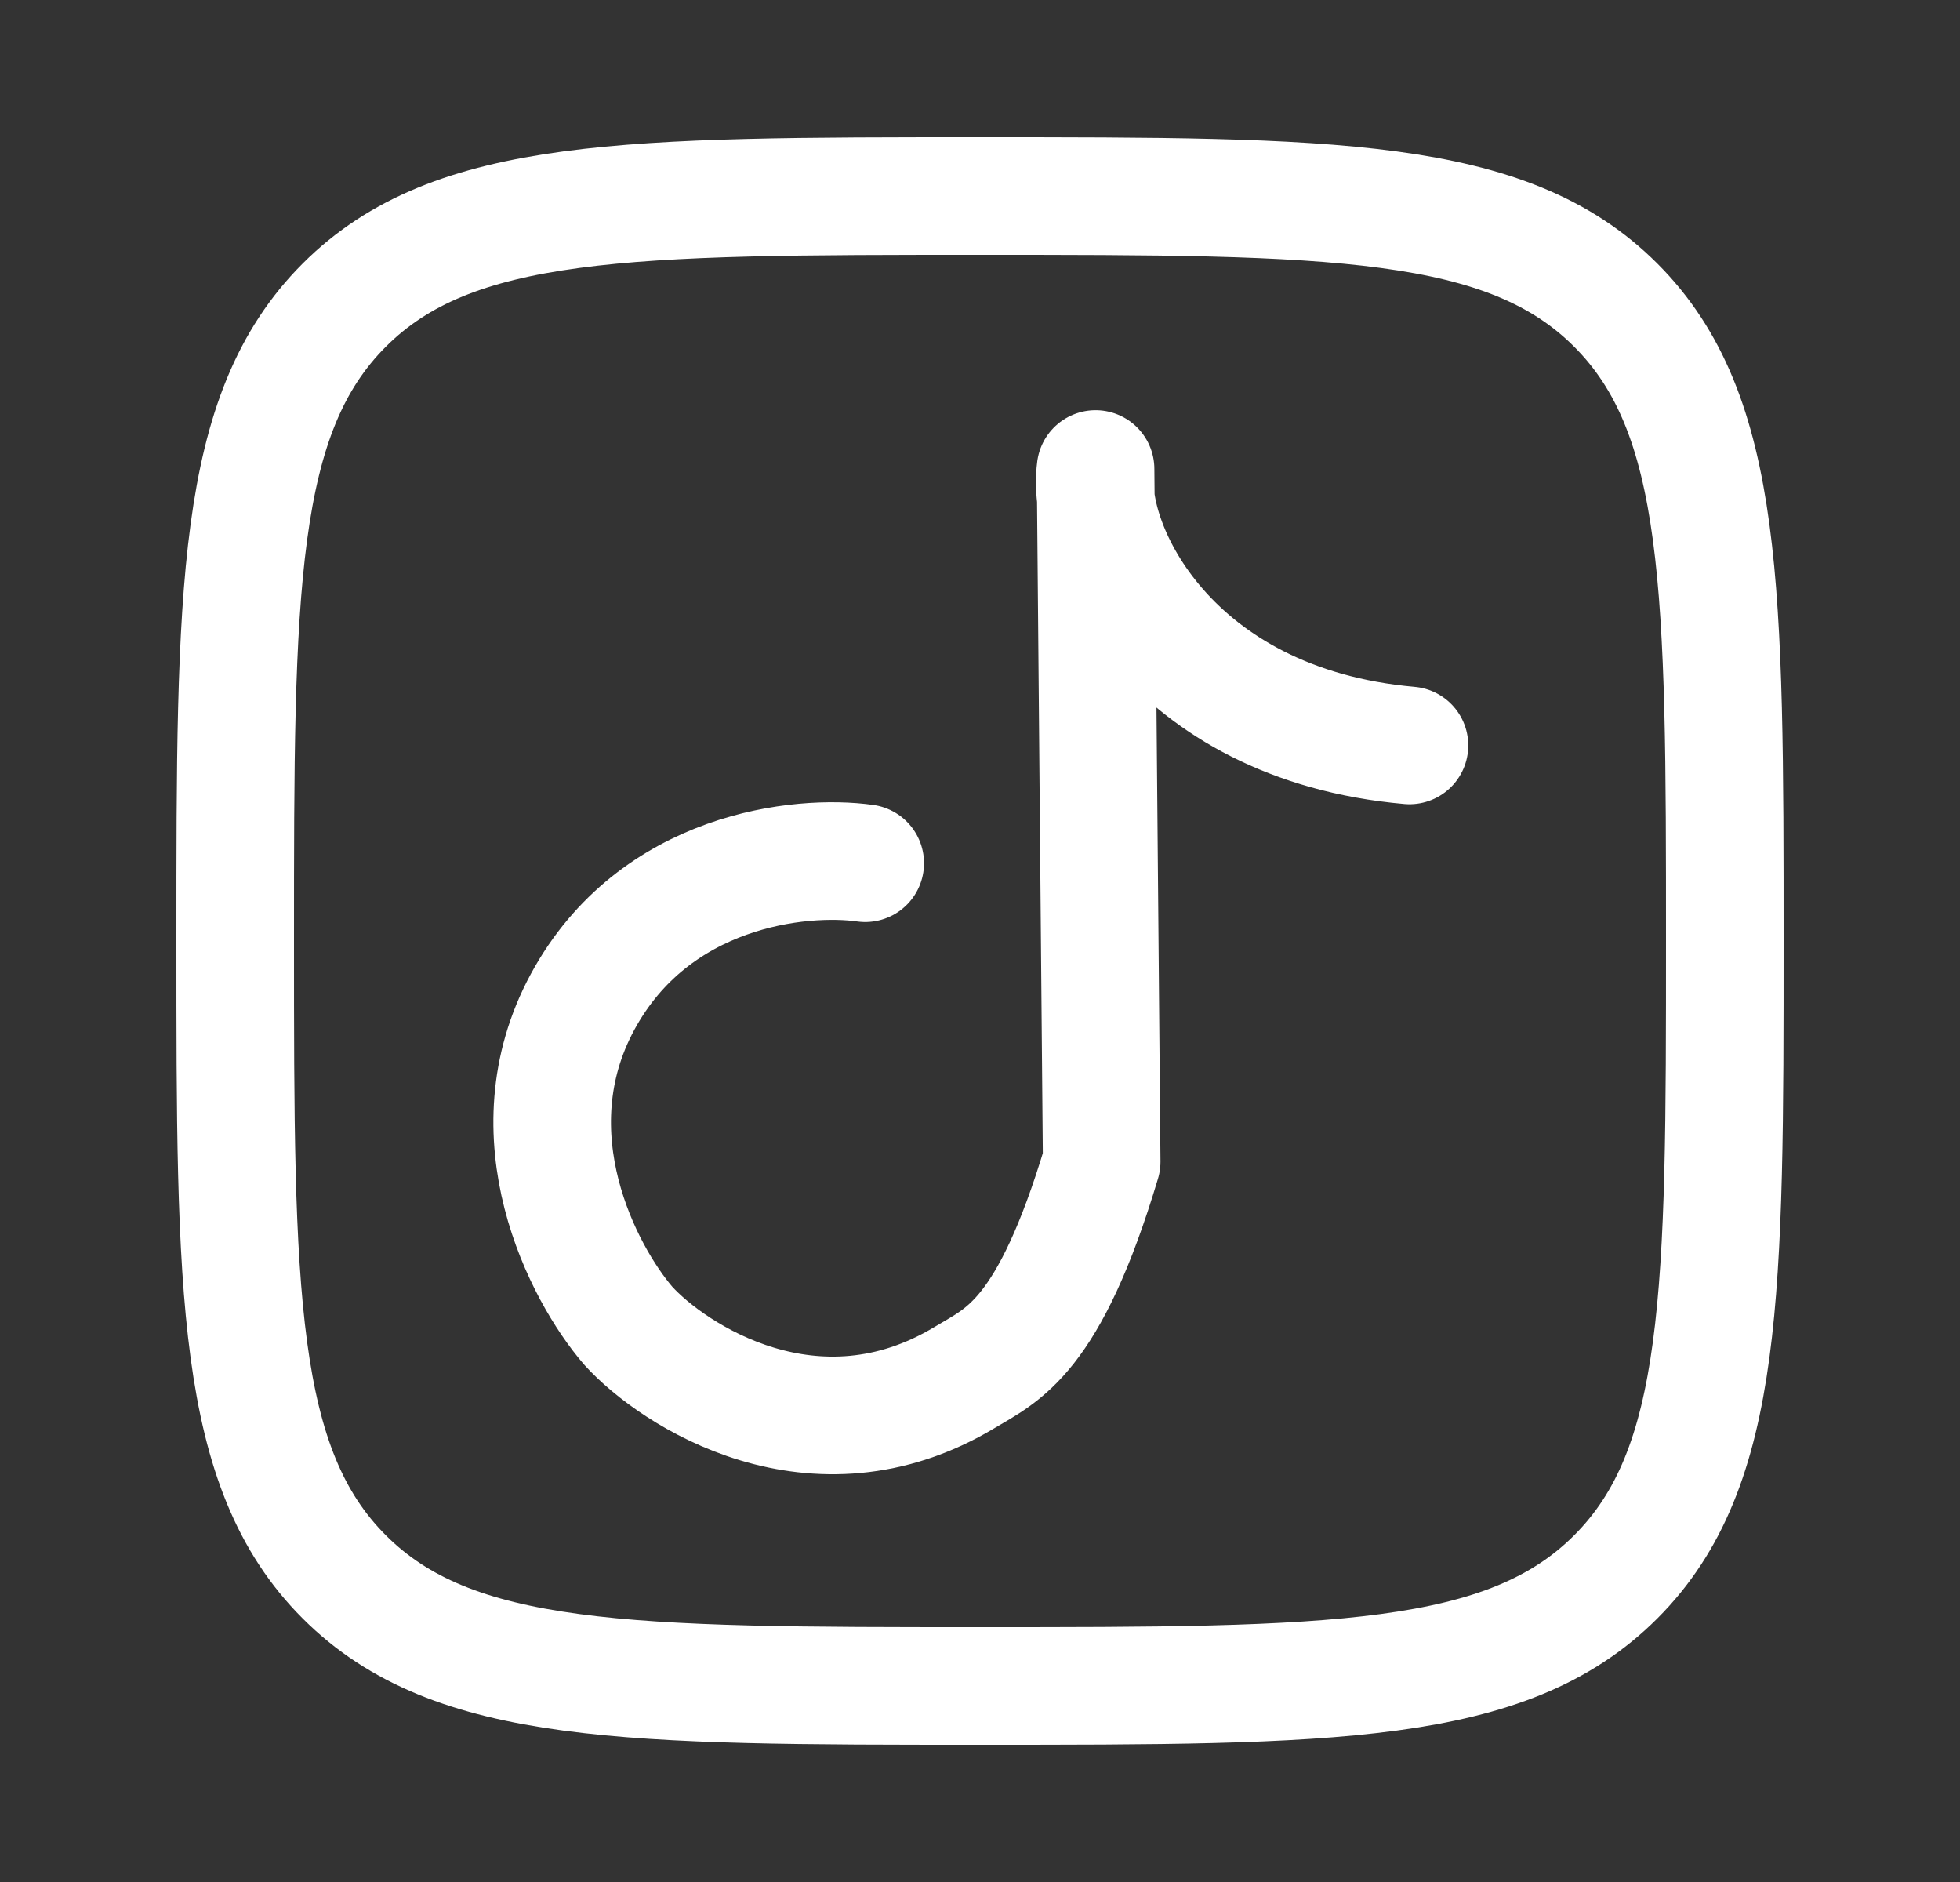 <svg width="25" height="24" viewBox="0 0 25 24" fill="none" xmlns="http://www.w3.org/2000/svg">
<rect x="0" y="0" width="25" height="24" fill="#333333" stroke="none"/>
<path d="M3 12C3 7.522 3 5.282 4.391 3.891C5.782 2.5 8.022 2.5 12.5 2.5C16.978 2.5 19.218 2.5 20.609 3.891C22 5.282 22 7.522 22 12C22 16.478 22 18.718 20.609 20.109C19.218 21.5 16.978 21.5 12.5 21.5C8.022 21.5 5.782 21.5 4.391 20.109C3 18.718 3 16.478 3 12Z" stroke="white" stroke-width="1.5" stroke-linejoin="round"/>
<path d="M11.036 11.008C10.216 10.892 8.347 11.083 7.43 12.778C6.514 14.473 7.437 16.237 8.014 16.907C8.583 17.534 10.392 18.721 12.311 17.562C12.787 17.275 13.38 17.06 14.052 14.815L13.974 5.981C13.844 6.954 14.919 9.236 17.978 9.506" stroke="white" stroke-width="1.5" stroke-linecap="round" stroke-linejoin="round"/>
</svg>
